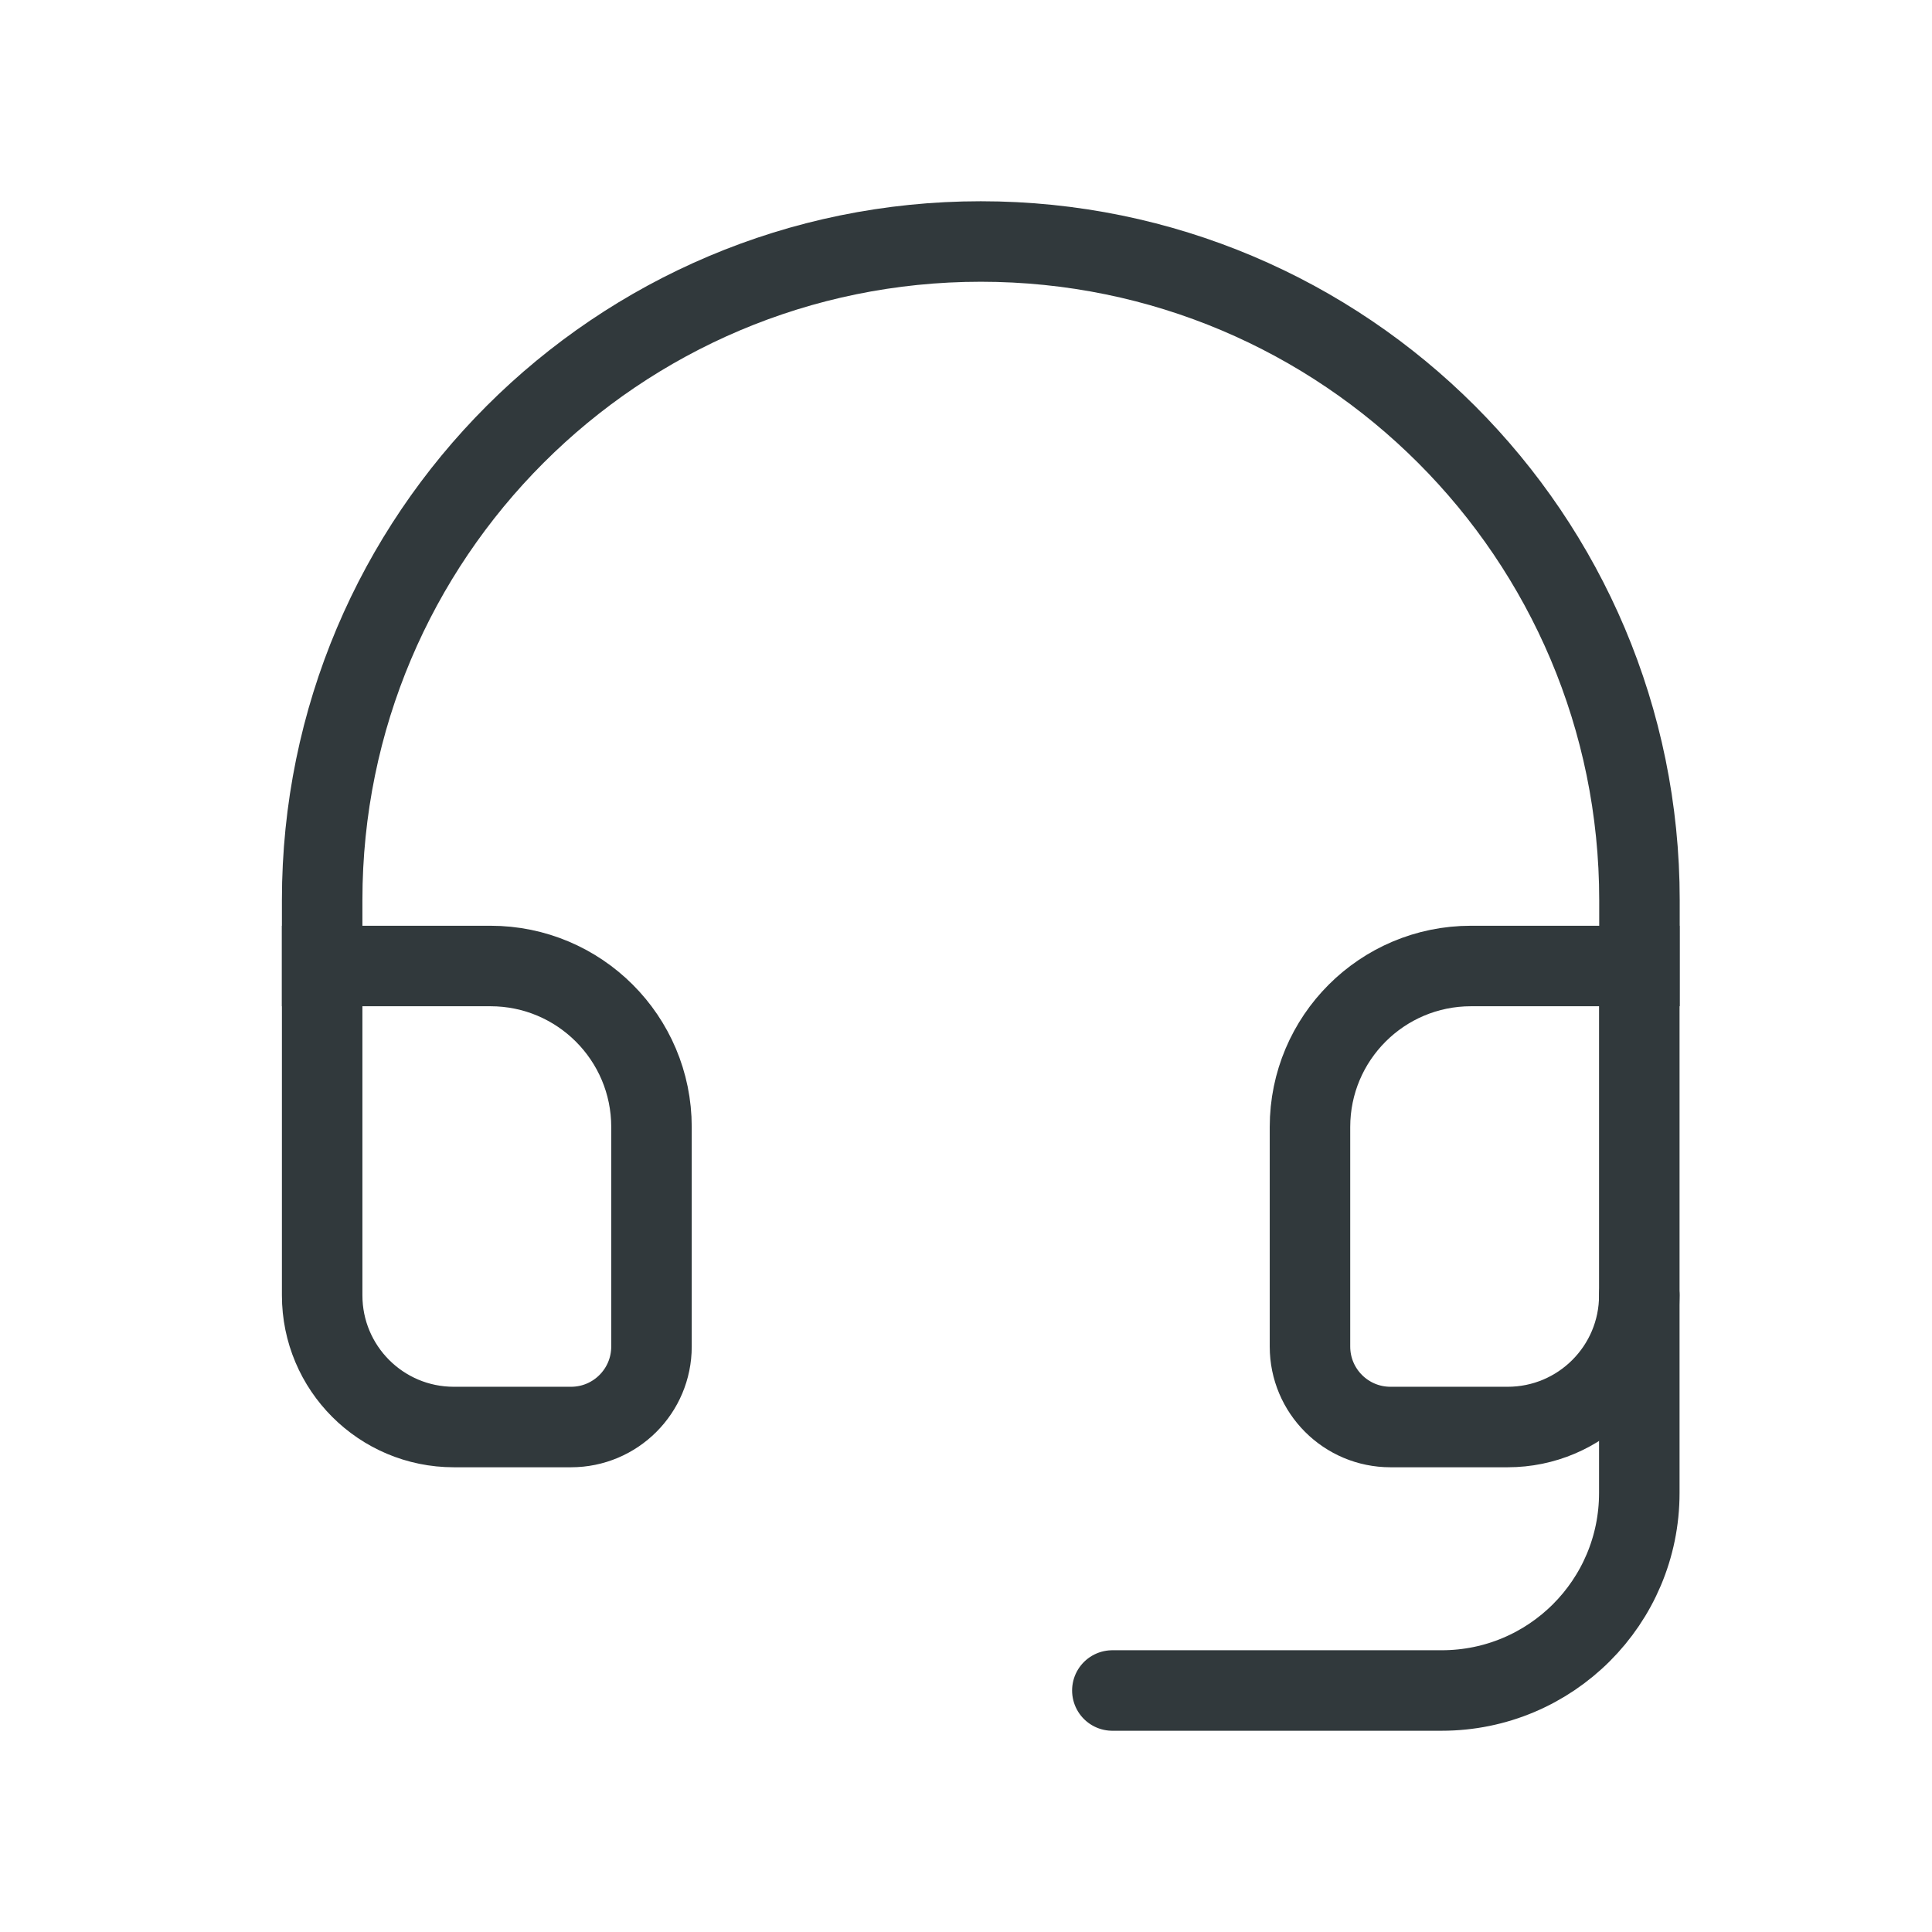 <svg width="24" height="24" viewBox="0 0 24 24" fill="none" xmlns="http://www.w3.org/2000/svg">
<path d="M13.818 21H17.909C19.265 21 20.364 19.902 20.364 18.546V16.091" stroke="#31393C" stroke-miterlimit="10" stroke-linecap="round"/>
<path d="M8.093 14C8.093 12.895 7.197 12 6.093 12H4.002V16.091C4.002 16.995 4.734 17.727 5.638 17.727H7.093C7.645 17.727 8.093 17.28 8.093 16.727V14Z" stroke="#31393C" stroke-miterlimit="10" stroke-linecap="square"/>
<path d="M20.364 12H18.273C17.169 12 16.273 12.895 16.273 14V16.727C16.273 17.28 16.721 17.727 17.273 17.727H18.728C19.632 17.727 20.364 16.995 20.364 16.091V12Z" stroke="#31393C" stroke-miterlimit="10" stroke-linecap="square"/>
<path d="M20.366 12V11.182C20.366 6.663 16.703 3 12.184 3C7.665 3 4.002 6.663 4.002 11.182V12" stroke="#31393C" stroke-miterlimit="10" stroke-linecap="square"/>
</svg>